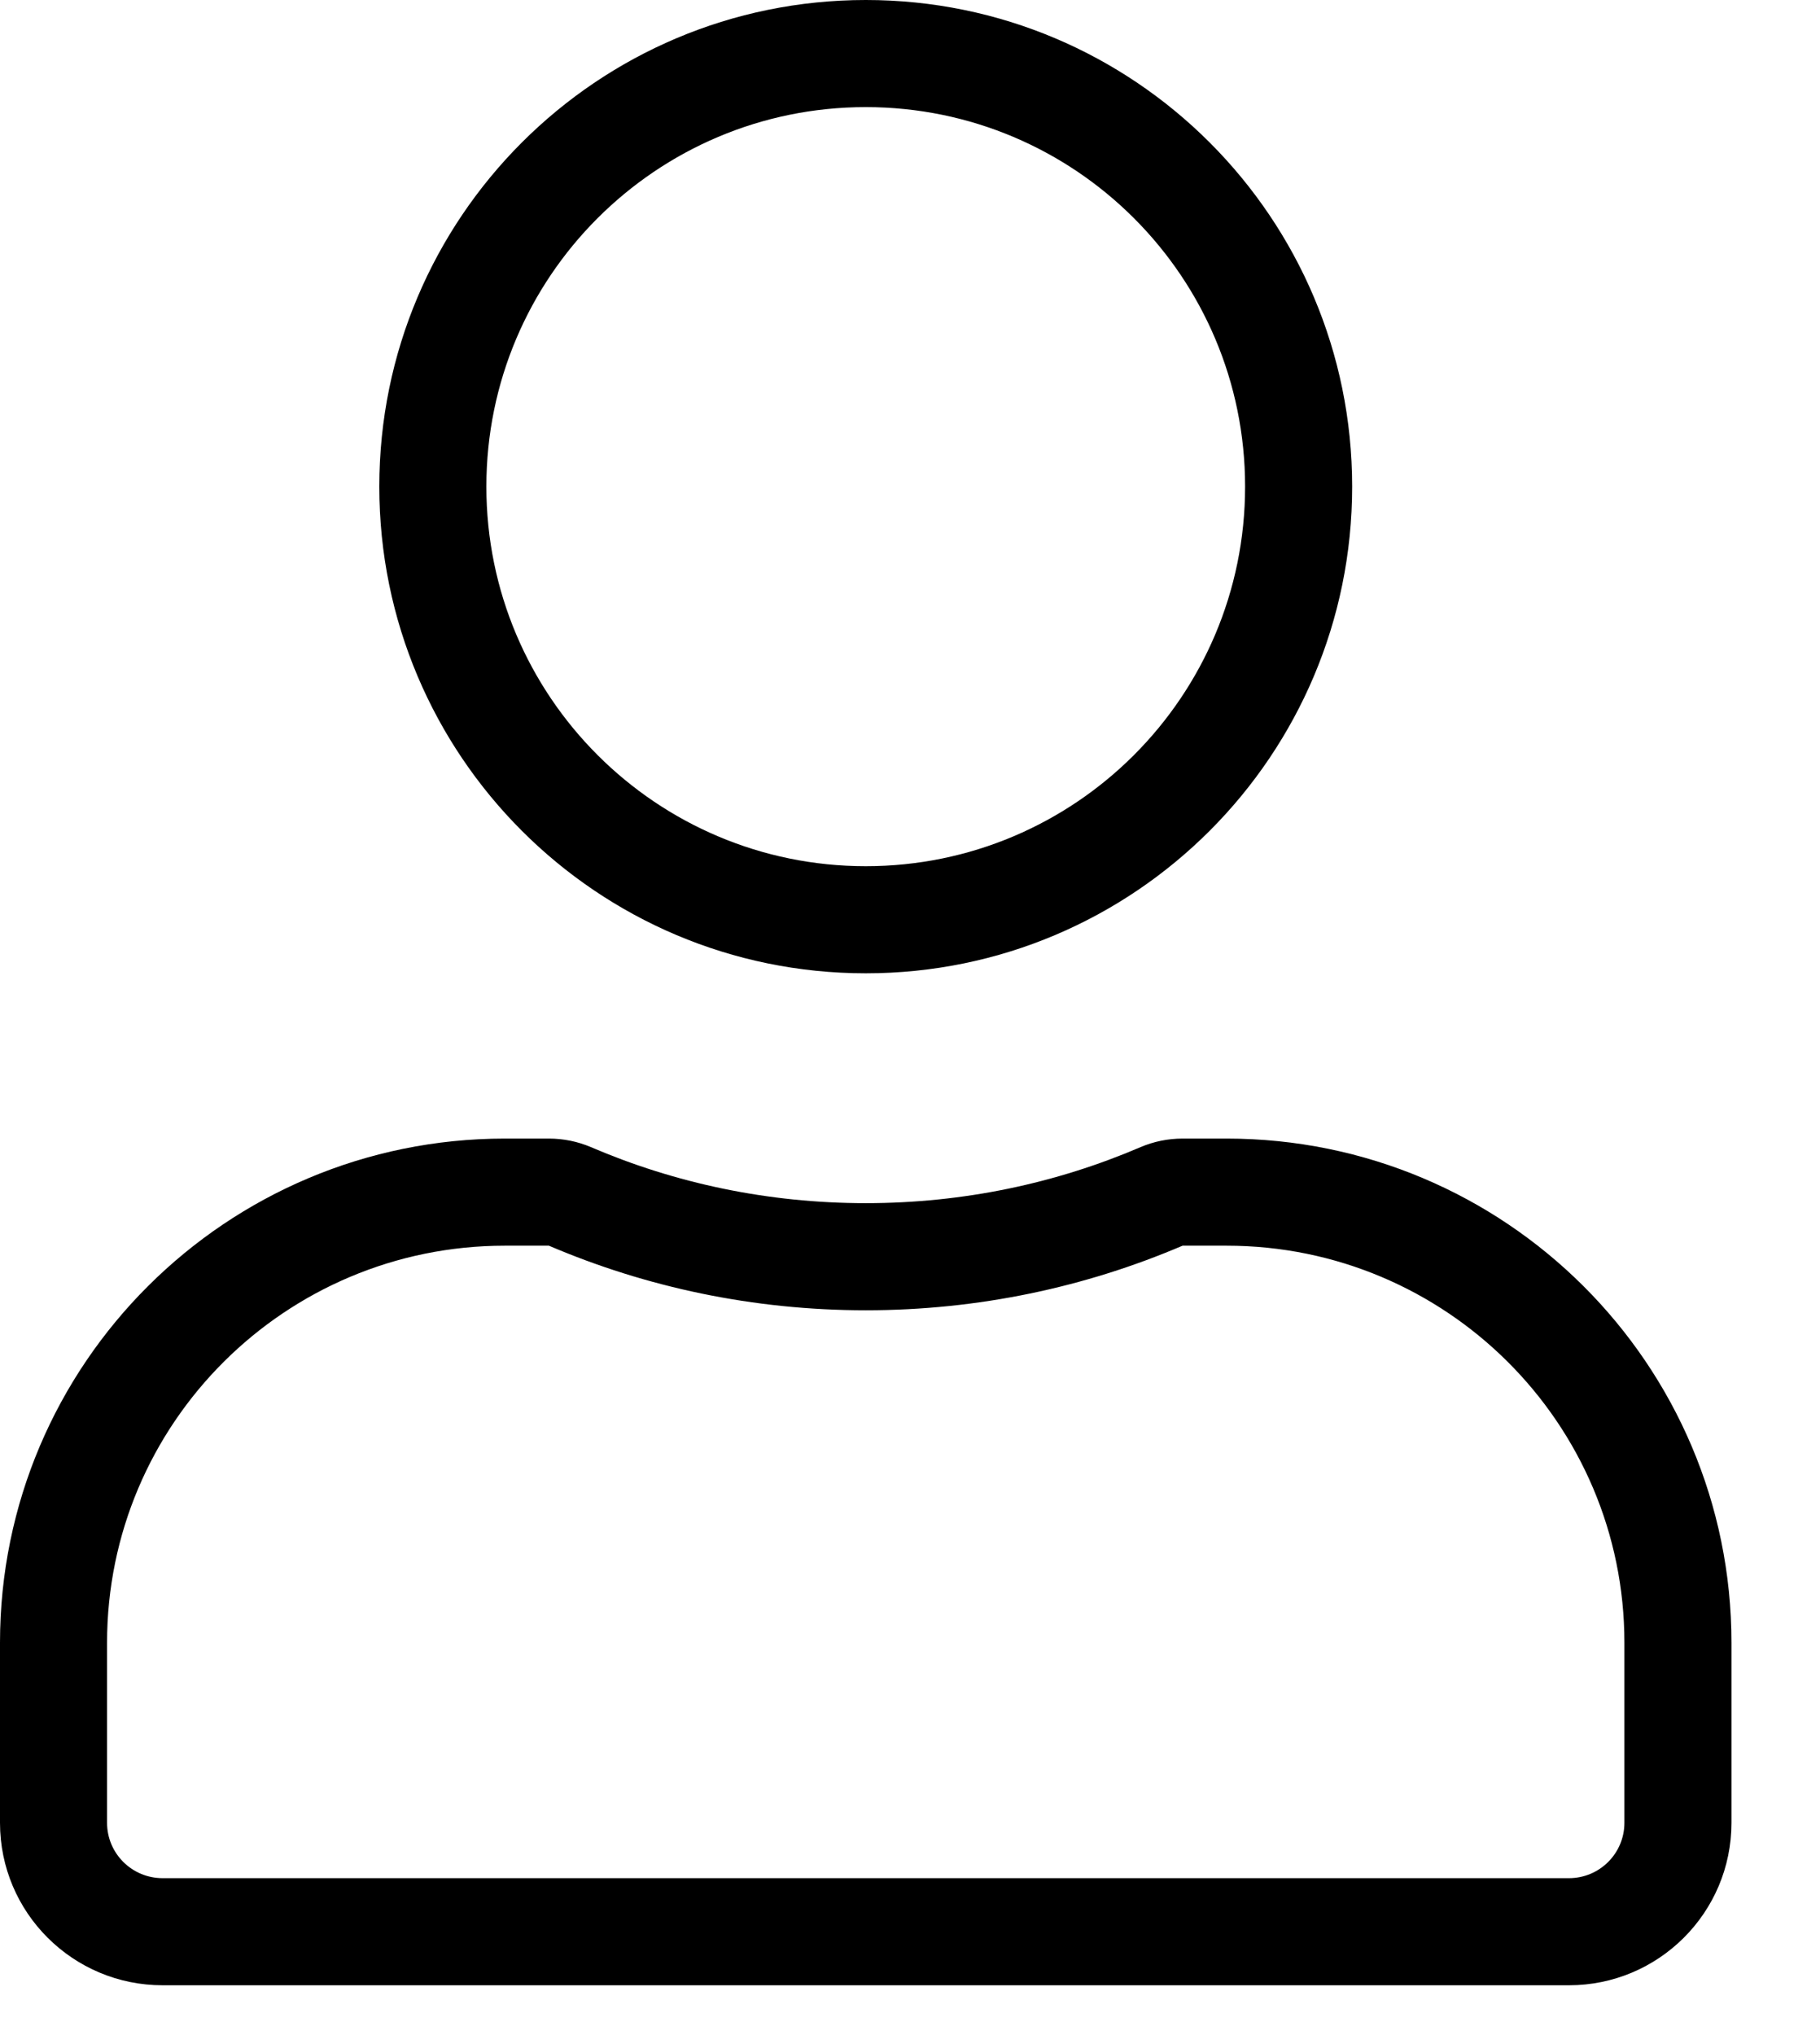 <svg xmlns="http://www.w3.org/2000/svg" width="17" height="19" viewBox="0 0 17 19" fill="none"><path fill-rule="evenodd" clip-rule="evenodd" d="M8.087 9.087C10.596 9.087 12.63 7.053 12.63 4.543C12.63 2.034 10.596 0 8.087 0C5.578 0 3.543 2.034 3.543 4.543C3.543 7.053 5.578 9.087 8.087 9.087ZM11.63 4.543C11.63 6.5 10.044 8.087 8.087 8.087C6.13 8.087 4.543 6.5 4.543 4.543C4.543 2.586 6.13 1 8.087 1C10.044 1 11.63 2.586 11.63 4.543ZM5.52 10.71C5.396 10.657 5.262 10.63 5.127 10.63H4.716C2.114 10.63 0 12.735 0 15.337V17.018C0 17.858 0.682 18.535 1.519 18.535H14.655C15.491 18.535 16.173 17.858 16.173 17.018V15.337C16.173 12.735 14.059 10.63 11.457 10.63H11.046C10.911 10.63 10.777 10.657 10.653 10.71C9.867 11.047 9 11.233 8.087 11.233C7.173 11.233 6.306 11.047 5.52 10.71ZM11.457 11.63H11.046C10.138 12.018 9.137 12.233 8.087 12.233C7.036 12.233 6.035 12.018 5.127 11.63H4.716C2.664 11.63 1 13.29 1 15.337V17.018C1 17.304 1.232 17.535 1.519 17.535H14.655C14.941 17.535 15.173 17.304 15.173 17.018V15.337C15.173 13.29 13.509 11.63 11.457 11.63Z" fill="currentColor"></path></svg>